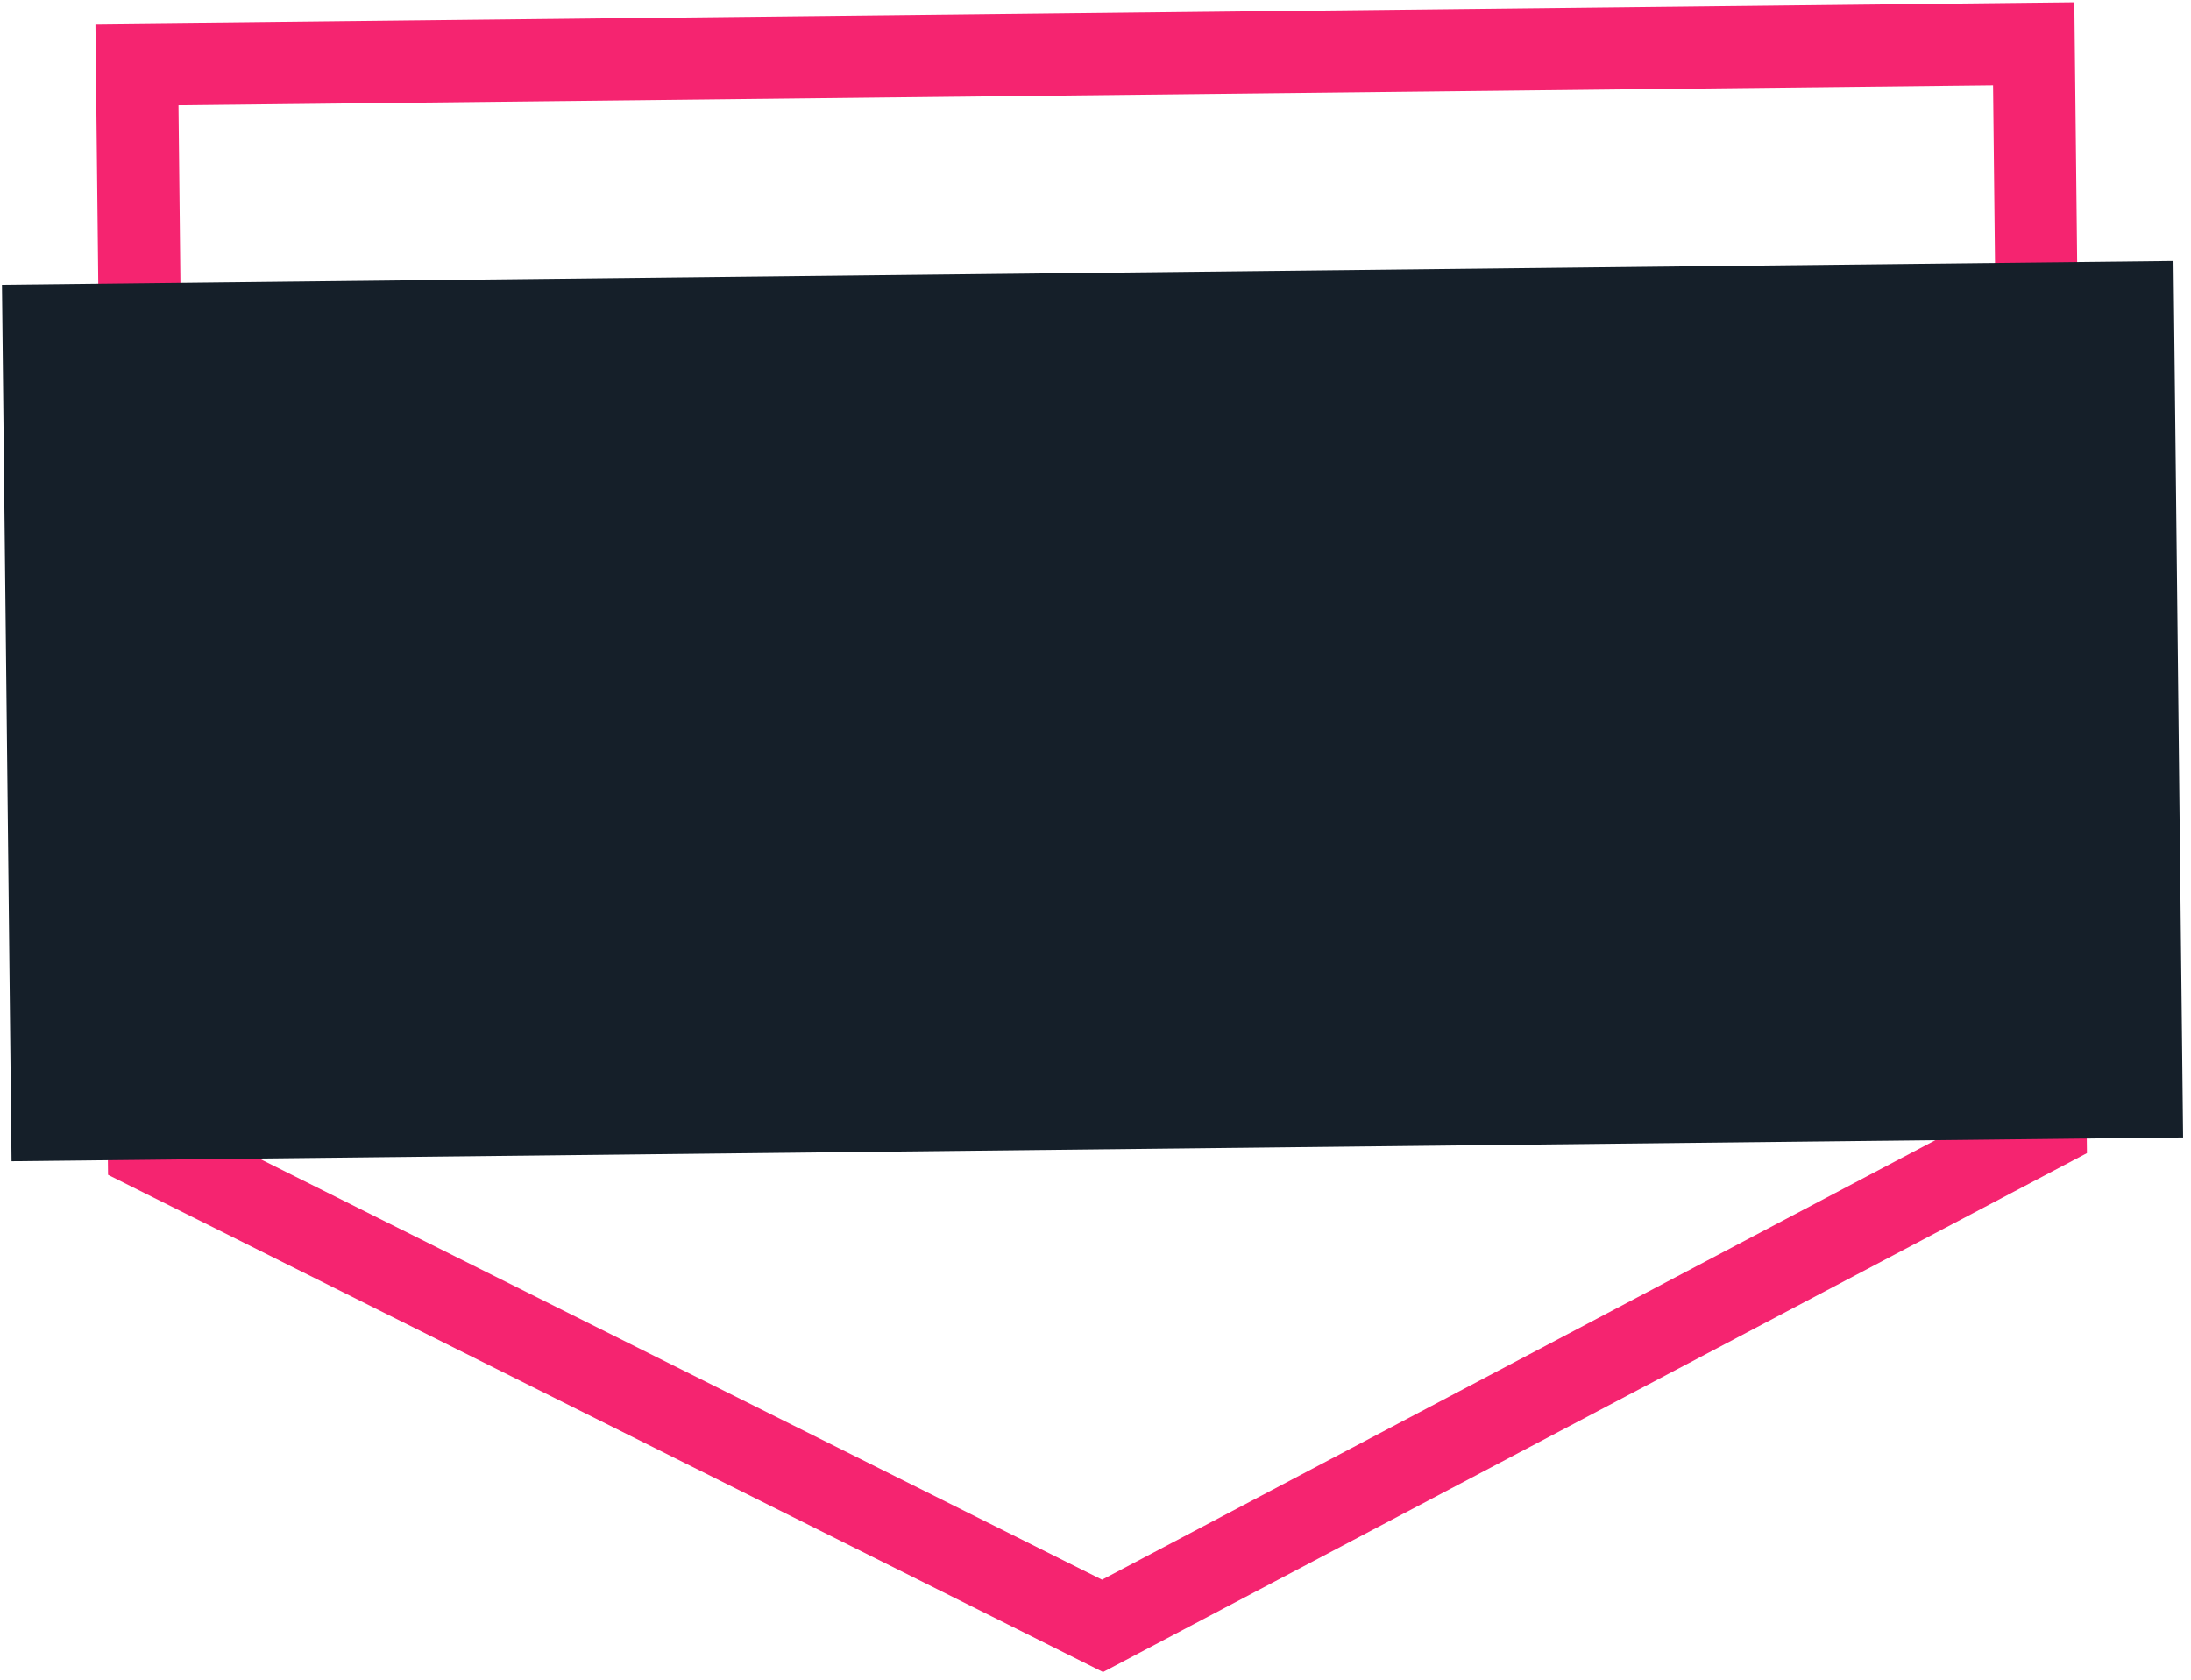 <svg width="240" height="184" viewBox="0 0 240 184" fill="none" xmlns="http://www.w3.org/2000/svg">
<g id="Group 1169">
<path id="Rectangle 612" d="M19.502 7.024L15.002 7.073L15.051 11.573L16.274 123.15L16.304 125.897L18.762 127.126L118.705 177.068L120.772 178.101L122.816 177.023L221.64 124.902L224.07 123.62L224.04 120.873L222.817 9.296L222.768 4.796L218.268 4.845L19.502 7.024Z" stroke="#F52470" stroke-width="9"/>
<rect id="Rectangle 613" x="0.213" y="31.198" width="237.883" height="96.014" transform="rotate(-0.628 0.213 31.198)" fill="#151F29"/>
</g>
</svg>
